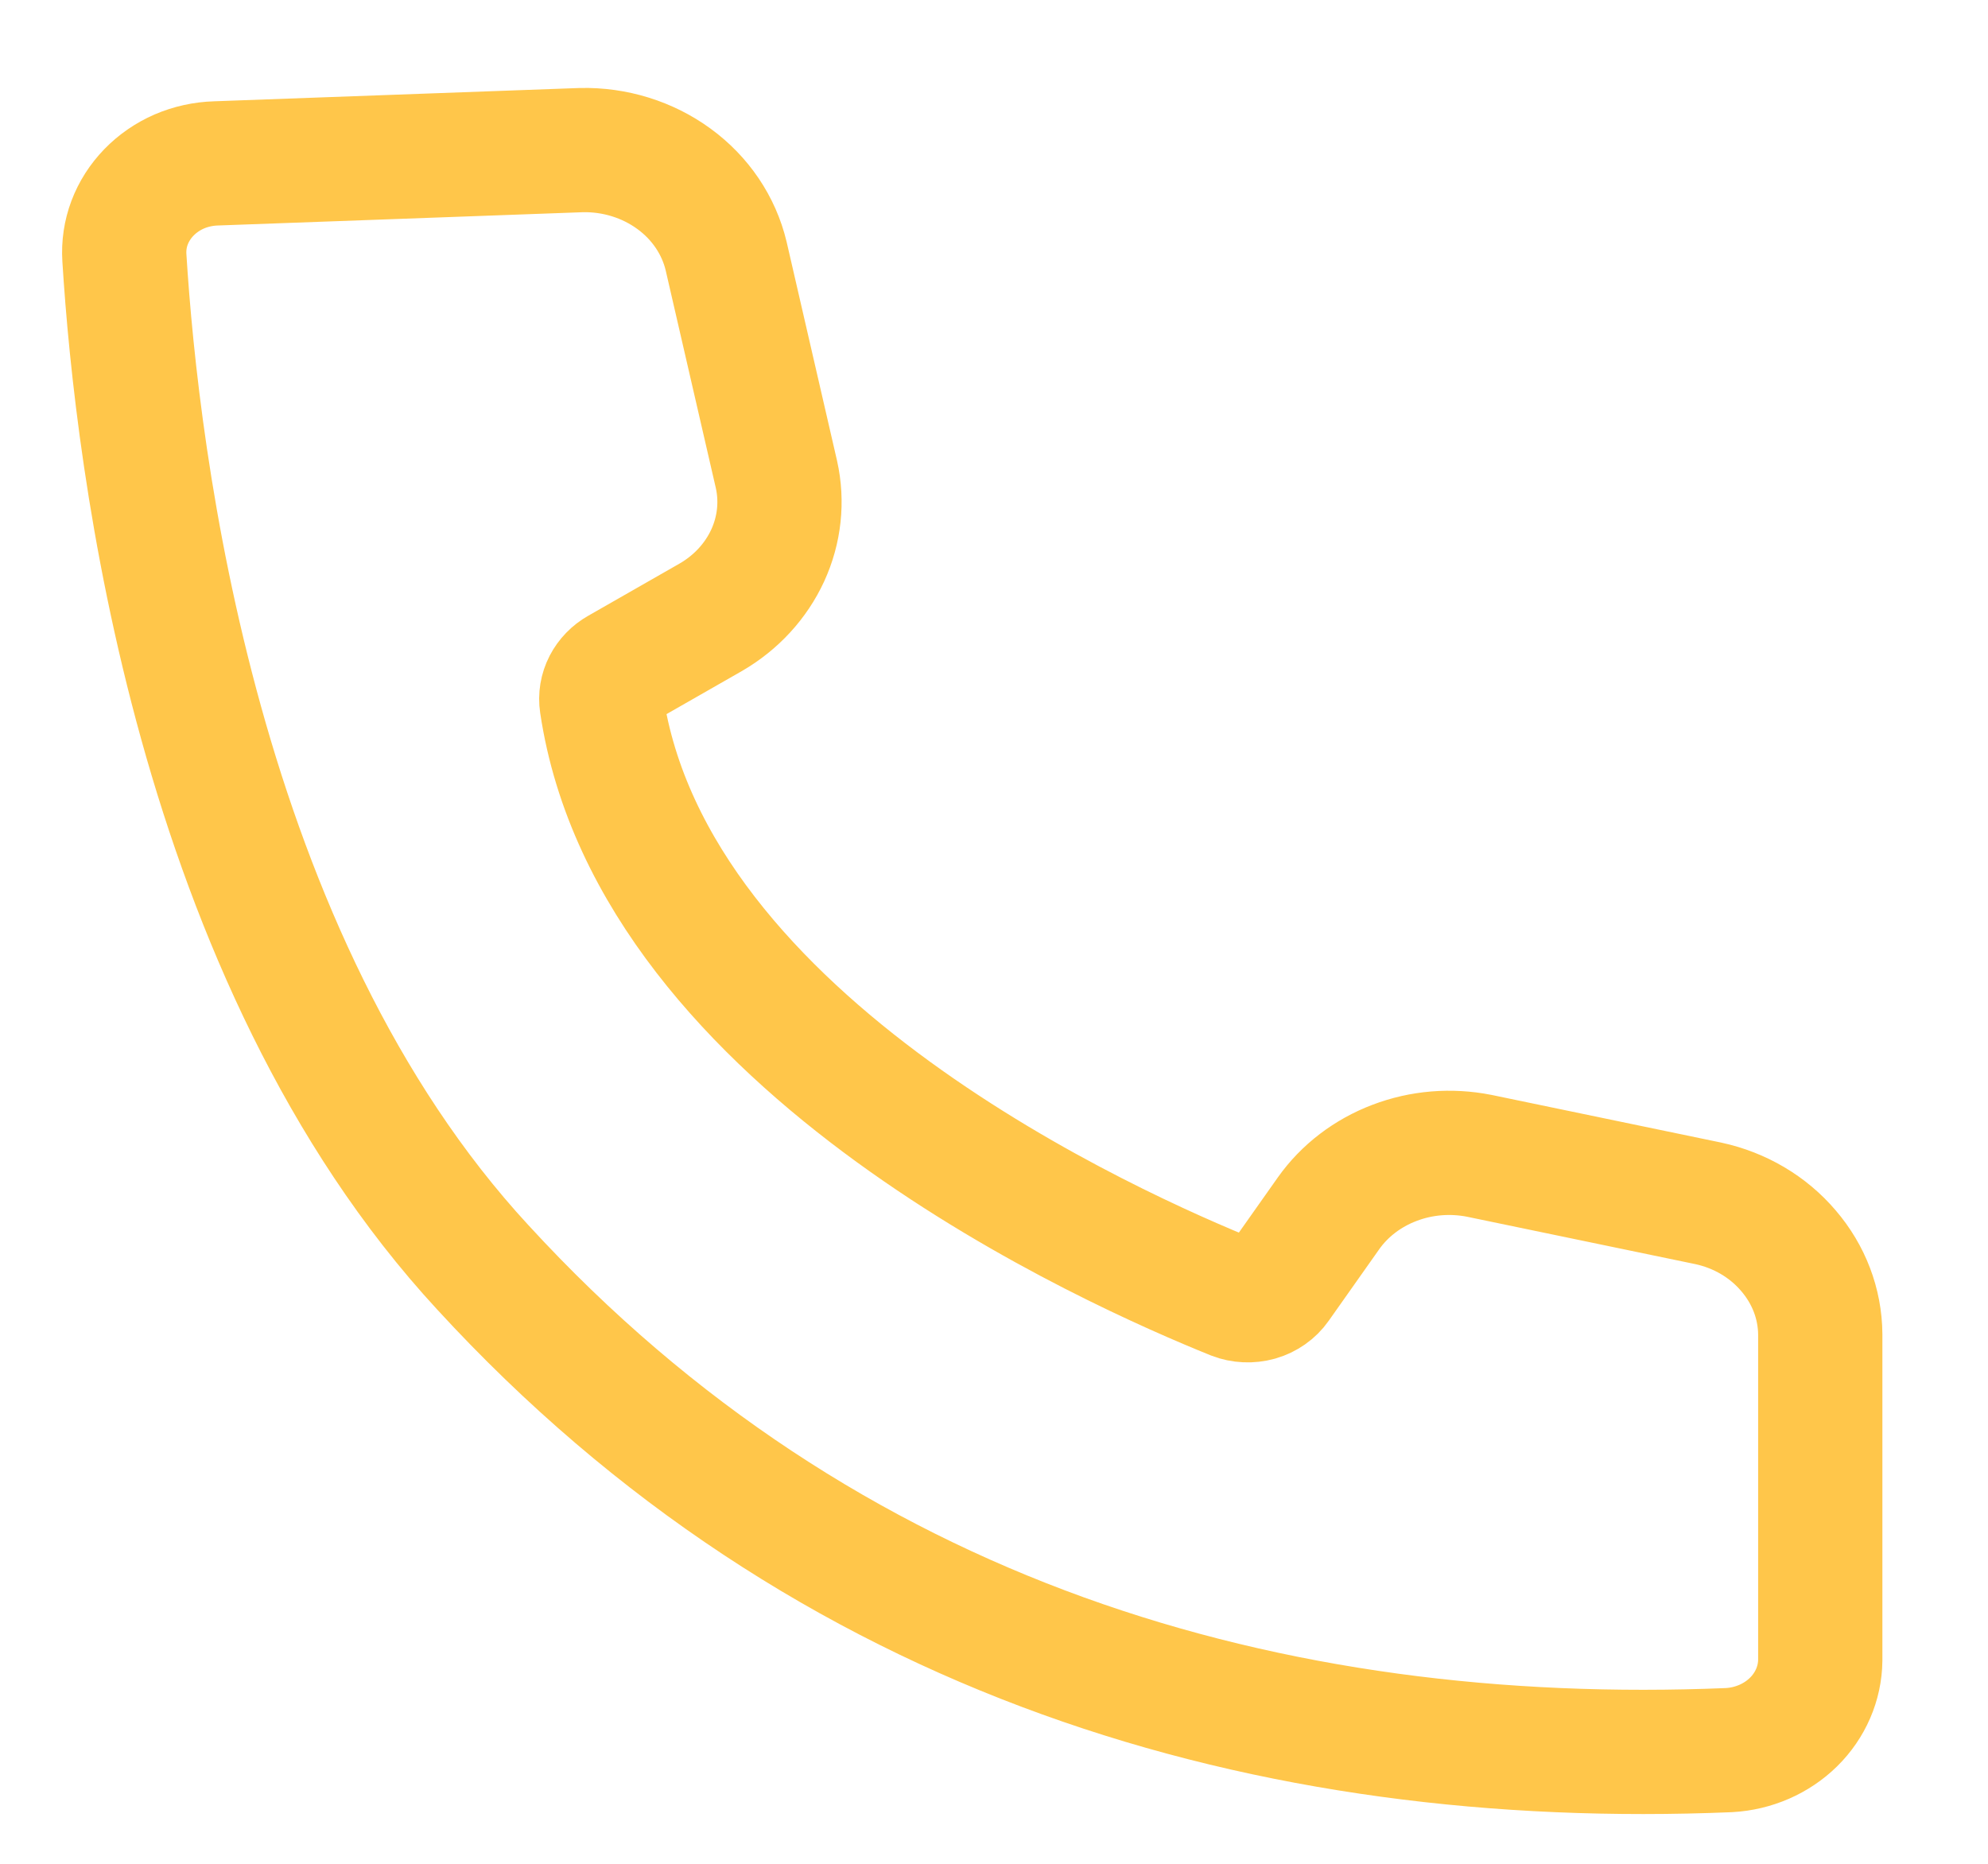 <svg width="16" height="15" viewBox="0 0 16 15" fill="none" xmlns="http://www.w3.org/2000/svg">
<path d="M1.739 1.315C1.637 1.318 1.536 1.34 1.443 1.38C1.351 1.42 1.268 1.477 1.199 1.548C1.13 1.619 1.077 1.702 1.043 1.792C1.009 1.882 0.995 1.978 1.001 2.074C1.103 3.712 1.584 7.708 3.886 10.2C6.643 13.203 10.233 14.238 13.916 14.085C14.113 14.074 14.299 13.993 14.435 13.859C14.571 13.725 14.648 13.547 14.65 13.362V10.738C14.648 10.493 14.558 10.257 14.394 10.066C14.231 9.874 14.004 9.74 13.75 9.685L11.905 9.302C11.677 9.257 11.44 9.276 11.223 9.359C11.007 9.441 10.822 9.582 10.693 9.764L10.285 10.342C10.248 10.395 10.192 10.434 10.127 10.453C10.062 10.471 9.992 10.468 9.93 10.444C8.991 10.064 5.253 8.426 4.842 5.663C4.834 5.61 4.843 5.556 4.868 5.507C4.893 5.459 4.932 5.418 4.982 5.39L5.722 4.967C5.925 4.849 6.084 4.676 6.179 4.47C6.273 4.265 6.298 4.037 6.249 3.818L5.844 2.06C5.785 1.814 5.637 1.594 5.424 1.439C5.212 1.284 4.948 1.202 4.679 1.208L1.739 1.315Z" stroke="#FFC64A"/>
</svg>
